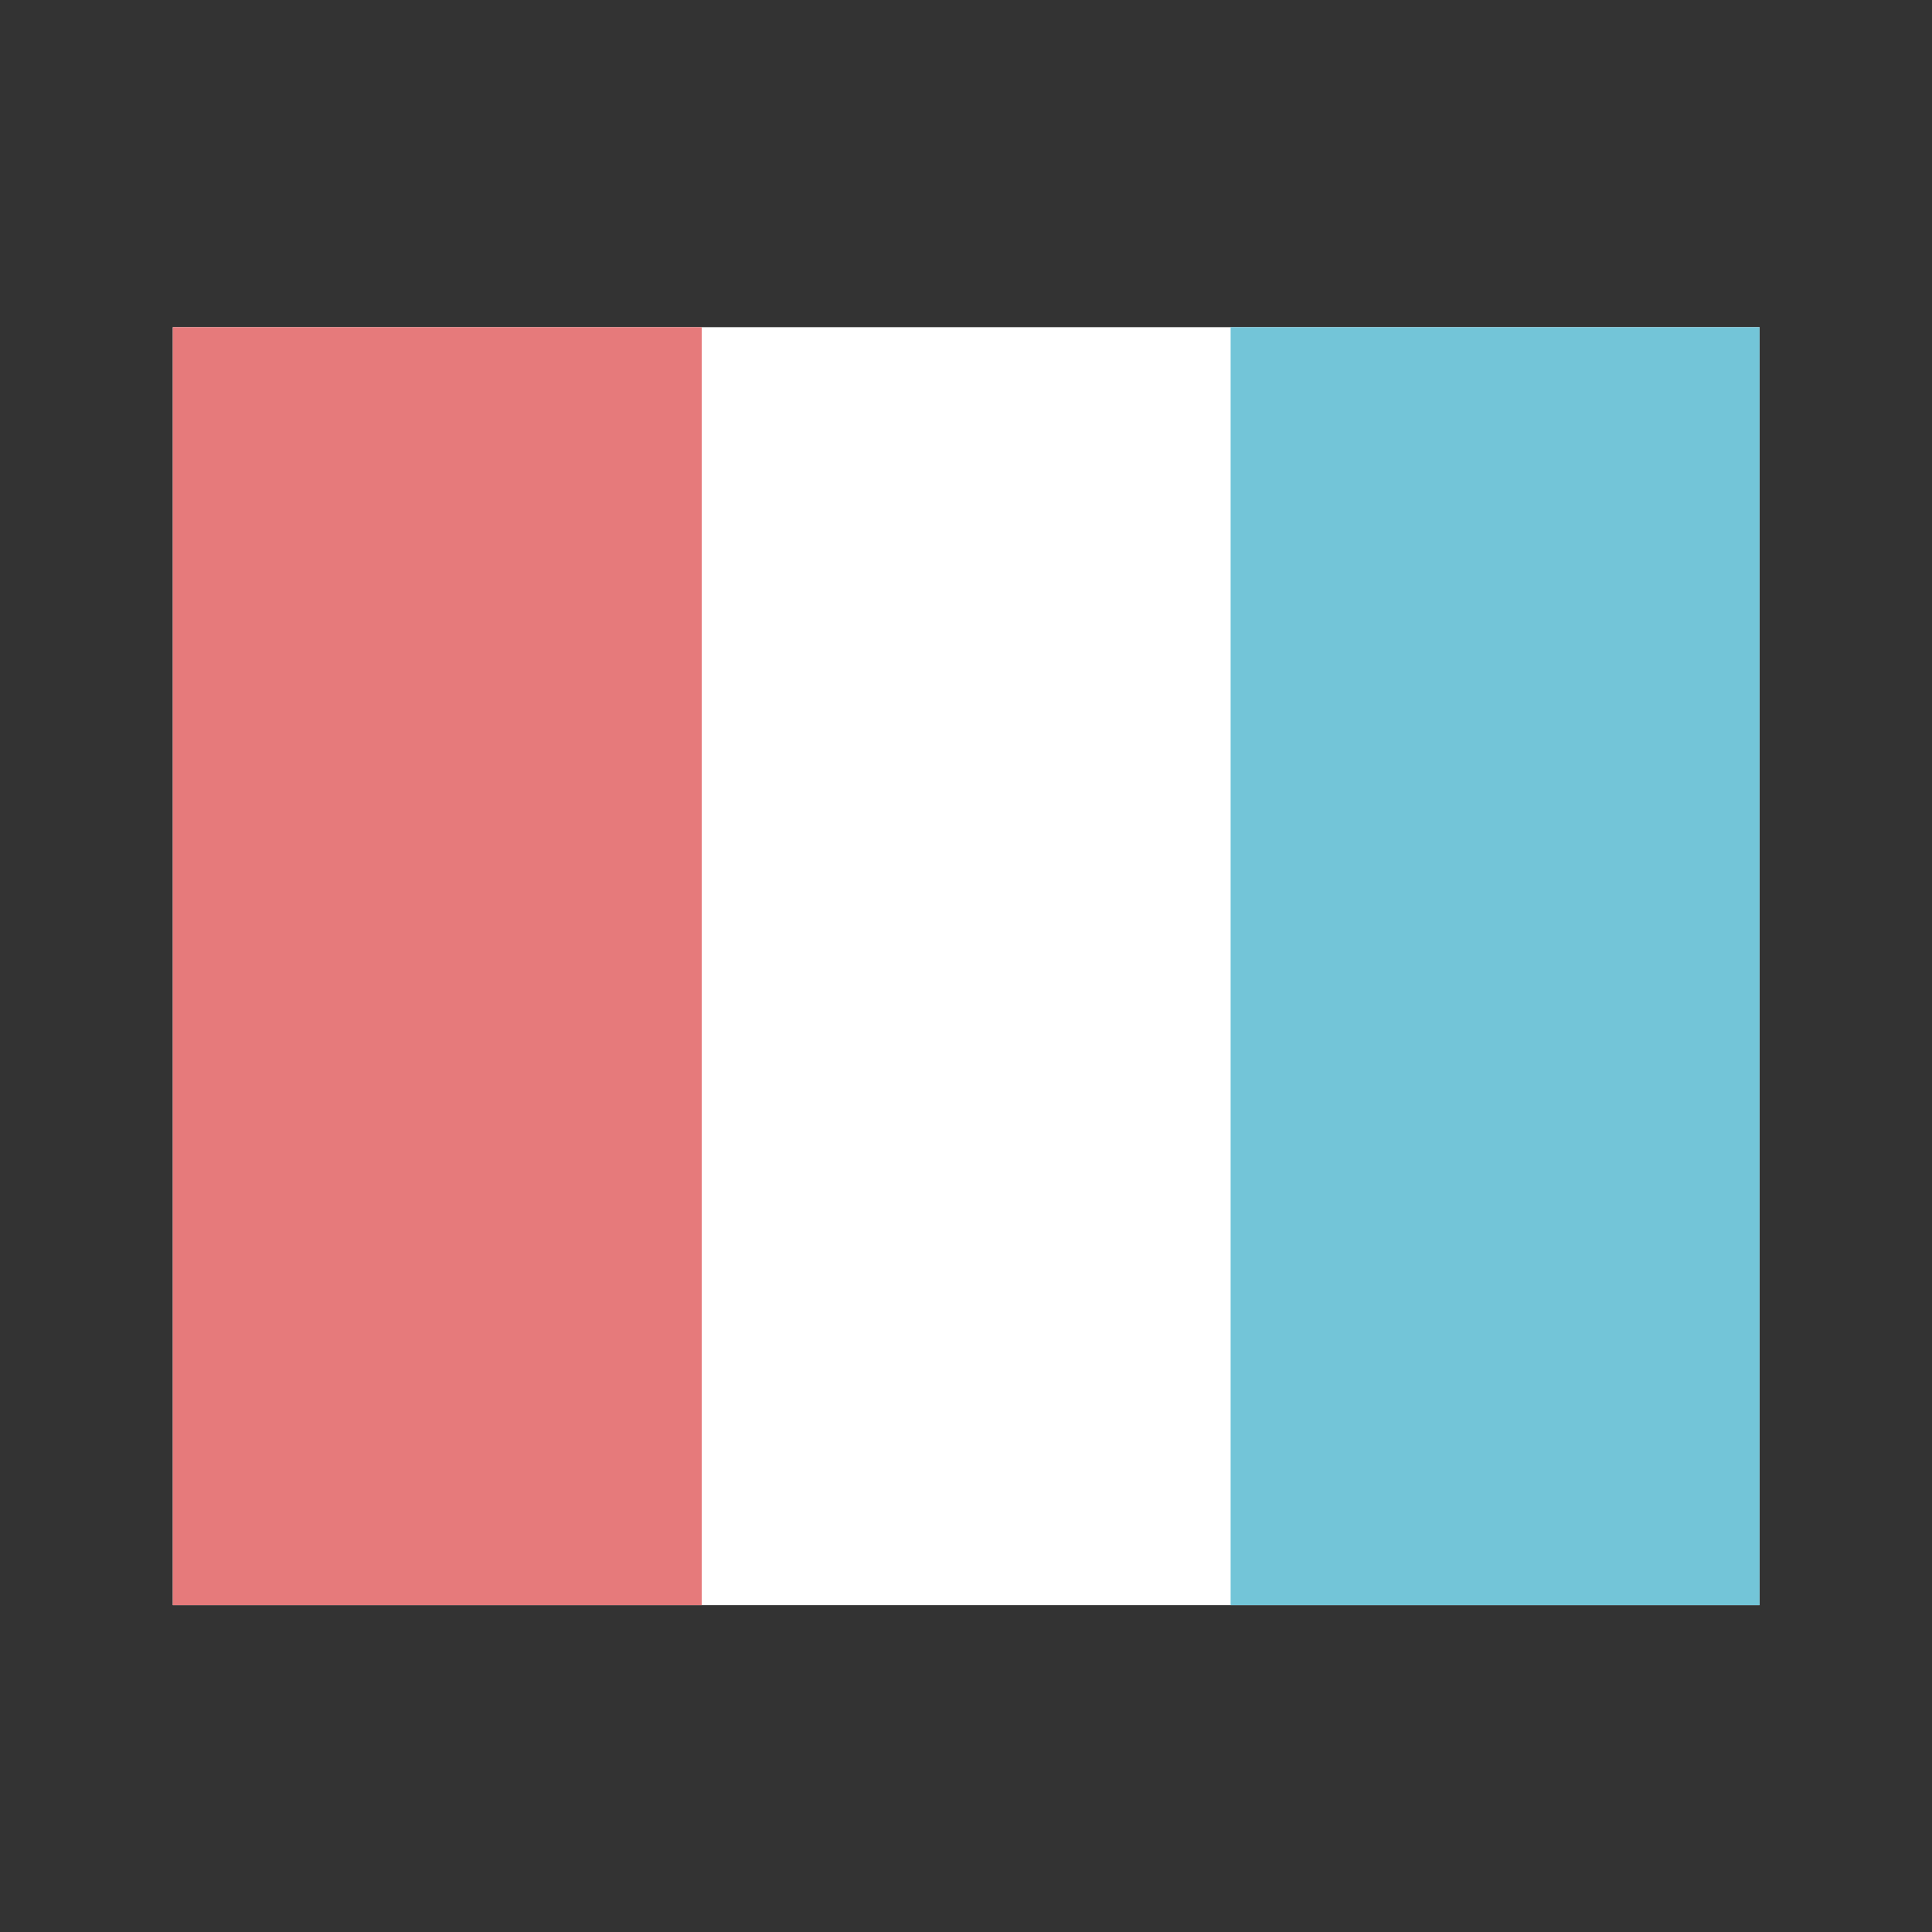 <svg id="t" data-name="t" xmlns="http://www.w3.org/2000/svg" viewBox="0 0 56.69 56.69"><rect x="0" y="0" width="56.69" height="56.69" fill="#333333" stroke="none"/><path fill="#fff" d="M5.07 9.6h46.56v37.5H5.07z"/><path fill="#e67a7b" d="M5.07 9.6h15.52v37.5H5.07z"/><path fill="#73c5d8" d="M36.11 9.6h15.52v37.5H36.11z"/></svg>